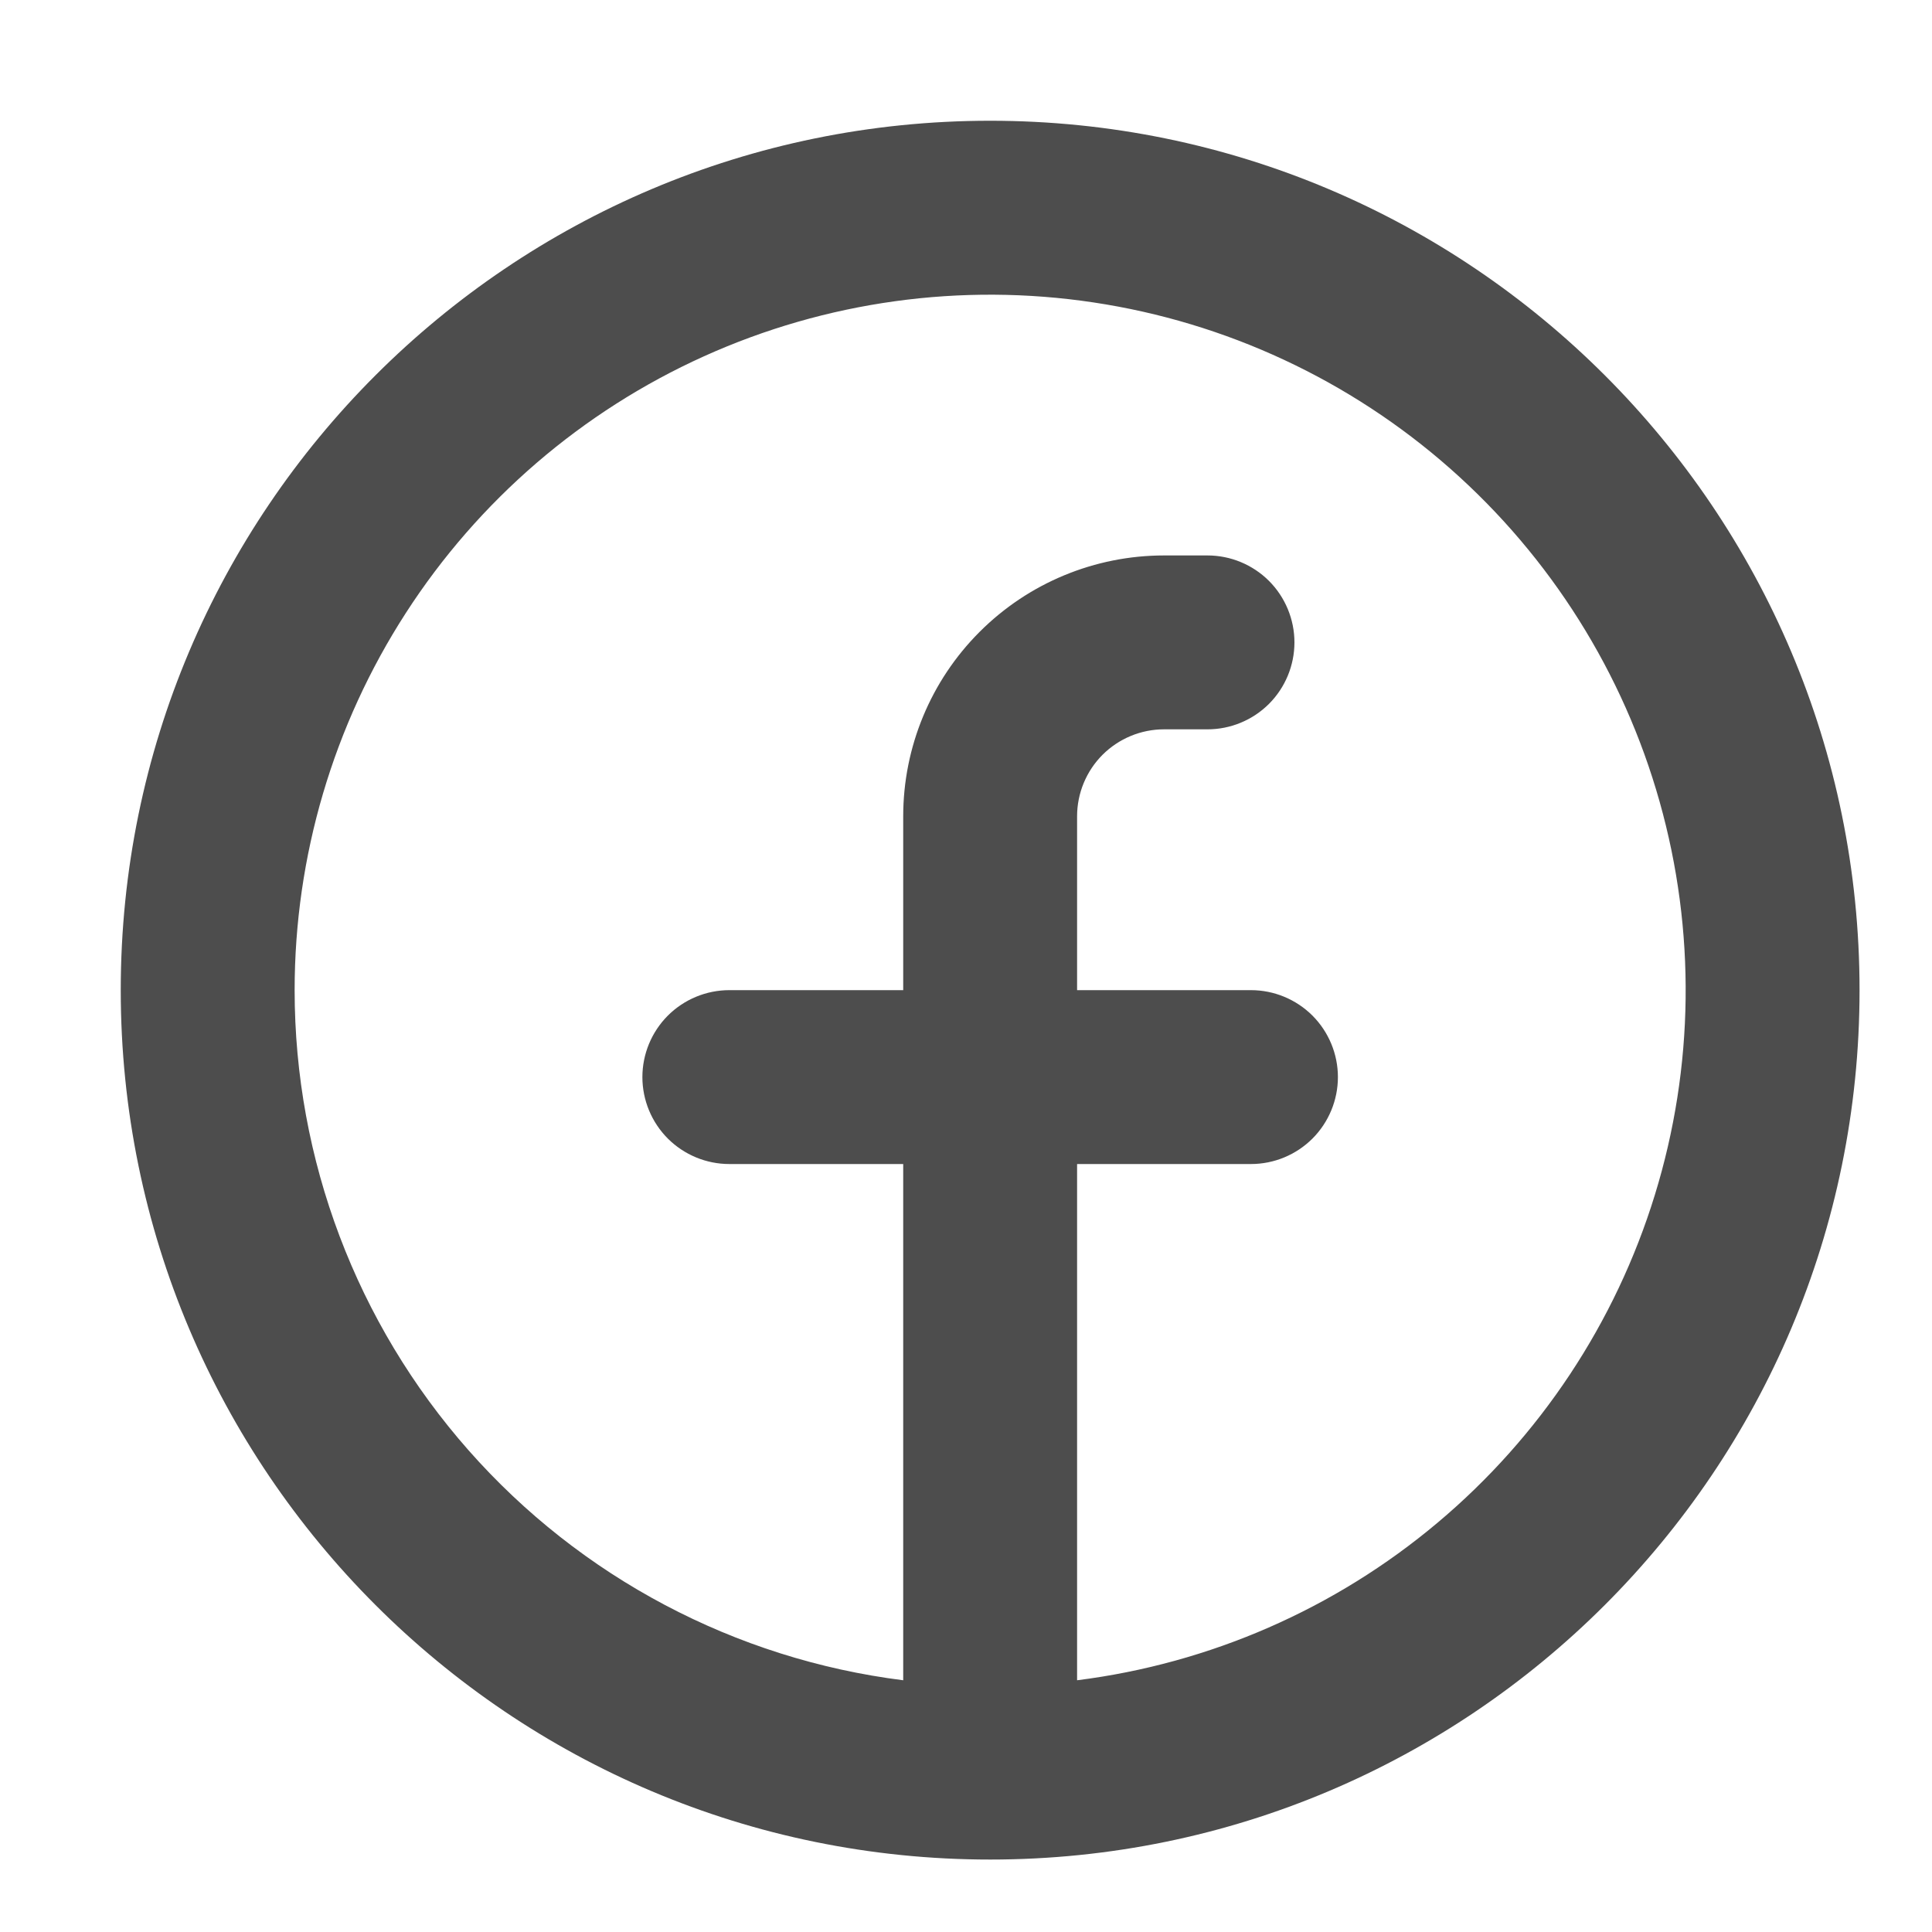 <svg width="40" height="40" viewBox="0 0 40 40" fill="none" xmlns="http://www.w3.org/2000/svg">
<path fill-rule="evenodd" clip-rule="evenodd" d="M6.1 20.5C6.1 17.729 6.9 15.017 8.404 12.689C9.907 10.361 12.05 8.516 14.576 7.376C17.102 6.236 19.903 5.849 22.643 6.262C25.384 6.674 27.947 7.869 30.025 9.702C32.103 11.535 33.609 13.929 34.36 16.596C35.112 19.263 35.078 22.091 34.262 24.739C33.447 27.388 31.884 29.745 29.762 31.527C27.641 33.31 25.049 34.442 22.3 34.788V24.1H25.9C26.377 24.1 26.835 23.91 27.173 23.573C27.51 23.235 27.7 22.777 27.7 22.3C27.7 21.823 27.51 21.365 27.173 21.027C26.835 20.69 26.377 20.5 25.9 20.5H22.3V16.9C22.3 16.423 22.49 15.965 22.827 15.627C23.165 15.29 23.623 15.1 24.1 15.1H25C25.477 15.1 25.935 14.91 26.273 14.573C26.61 14.235 26.8 13.777 26.8 13.3C26.8 12.823 26.61 12.365 26.273 12.027C25.935 11.69 25.477 11.5 25 11.5H24.1C22.668 11.5 21.294 12.069 20.282 13.082C19.269 14.094 18.7 15.468 18.7 16.9V20.5H15.1C14.623 20.5 14.165 20.69 13.827 21.027C13.49 21.365 13.3 21.823 13.3 22.3C13.3 22.777 13.49 23.235 13.827 23.573C14.165 23.91 14.623 24.1 15.1 24.1H18.7V34.788C15.22 34.35 12.02 32.656 9.7 30.026C7.38 27.395 6.1 24.008 6.1 20.5ZM20.5 38.5C30.441 38.5 38.5 30.441 38.5 20.5C38.5 10.559 30.441 2.5 20.5 2.5C10.559 2.5 2.5 10.559 2.5 20.5C2.5 30.441 10.559 38.5 20.5 38.5Z" fill="#4D4D4D"/>
</svg>
